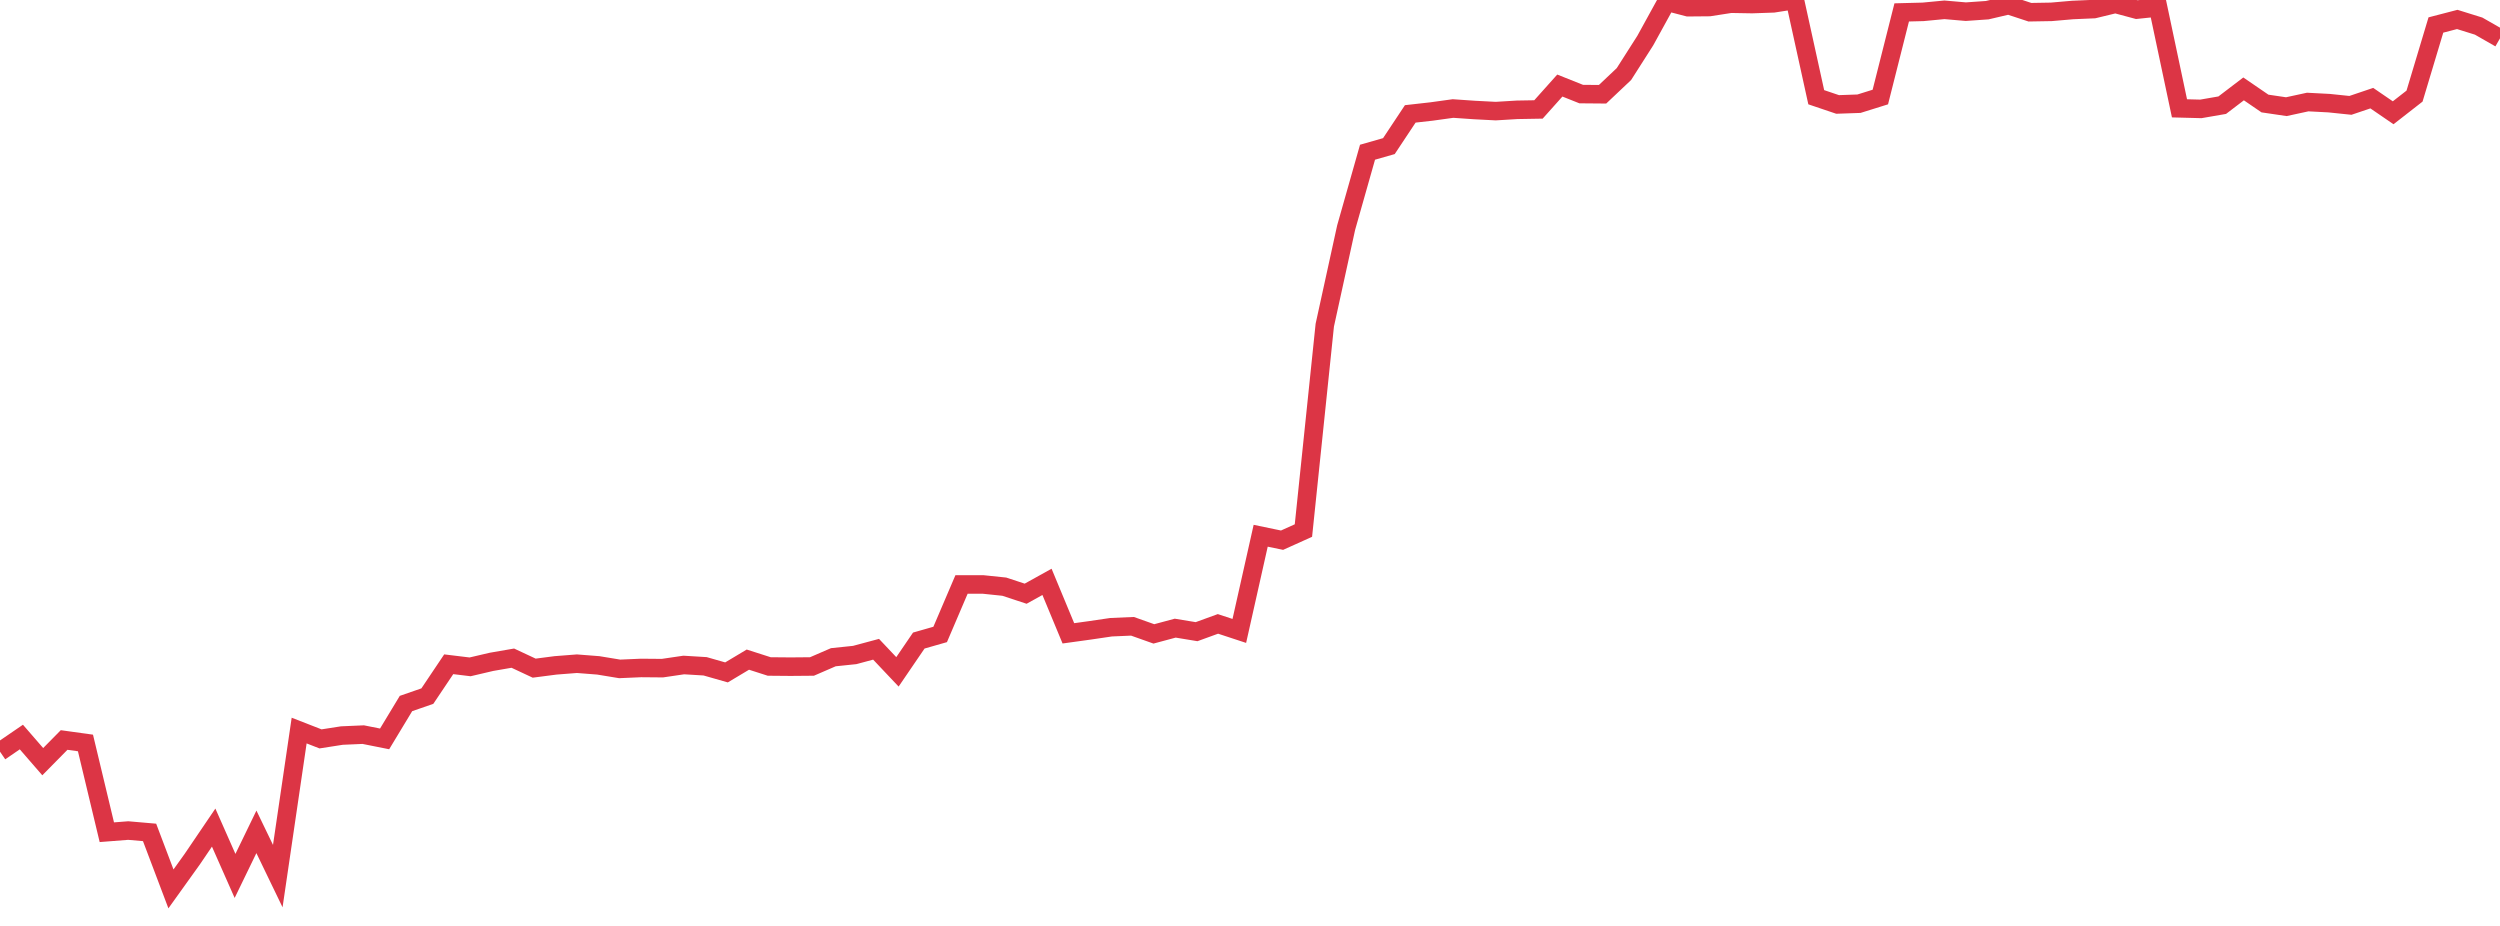 <?xml version="1.0" standalone="no"?>
<!DOCTYPE svg PUBLIC "-//W3C//DTD SVG 1.1//EN" "http://www.w3.org/Graphics/SVG/1.1/DTD/svg11.dtd">
<svg width="135" height="50" viewBox="0 0 135 50" preserveAspectRatio="none" class="sparkline" xmlns="http://www.w3.org/2000/svg"
xmlns:xlink="http://www.w3.org/1999/xlink"><path  class="sparkline--line" d="M 0 40.59 L 0 40.59 L 1.154 39.8 L 2.308 41.13 L 3.462 39.96 L 4.615 40.12 L 5.769 44.94 L 6.923 44.85 L 8.077 44.95 L 9.231 48 L 10.385 46.39 L 11.538 44.69 L 12.692 47.3 L 13.846 44.92 L 15 47.31 L 16.154 39.45 L 17.308 39.9 L 18.462 39.72 L 19.615 39.67 L 20.769 39.9 L 21.923 37.99 L 23.077 37.59 L 24.231 35.87 L 25.385 36.01 L 26.538 35.74 L 27.692 35.54 L 28.846 36.08 L 30 35.93 L 31.154 35.84 L 32.308 35.93 L 33.462 36.12 L 34.615 36.07 L 35.769 36.08 L 36.923 35.91 L 38.077 35.98 L 39.231 36.31 L 40.385 35.62 L 41.538 35.99 L 42.692 36 L 43.846 35.99 L 45 35.49 L 46.154 35.37 L 47.308 35.06 L 48.462 36.28 L 49.615 34.59 L 50.769 34.26 L 51.923 31.56 L 53.077 31.56 L 54.231 31.68 L 55.385 32.06 L 56.538 31.42 L 57.692 34.2 L 58.846 34.04 L 60 33.87 L 61.154 33.82 L 62.308 34.23 L 63.462 33.92 L 64.615 34.11 L 65.769 33.69 L 66.923 34.07 L 68.077 28.93 L 69.231 29.17 L 70.385 28.65 L 71.538 17.56 L 72.692 12.29 L 73.846 8.22 L 75 7.89 L 76.154 6.15 L 77.308 6.02 L 78.462 5.86 L 79.615 5.94 L 80.769 6 L 81.923 5.93 L 83.077 5.91 L 84.231 4.62 L 85.385 5.08 L 86.538 5.09 L 87.692 4 L 88.846 2.19 L 90 0.09 L 91.154 0.39 L 92.308 0.38 L 93.462 0.2 L 94.615 0.22 L 95.769 0.18 L 96.923 0 L 98.077 5.25 L 99.231 5.64 L 100.385 5.6 L 101.538 5.24 L 102.692 0.67 L 103.846 0.64 L 105 0.53 L 106.154 0.63 L 107.308 0.55 L 108.462 0.28 L 109.615 0.66 L 110.769 0.64 L 111.923 0.54 L 113.077 0.49 L 114.231 0.21 L 115.385 0.52 L 116.538 0.4 L 117.692 5.85 L 118.846 5.88 L 120 5.68 L 121.154 4.8 L 122.308 5.59 L 123.462 5.76 L 124.615 5.51 L 125.769 5.57 L 126.923 5.69 L 128.077 5.3 L 129.231 6.09 L 130.385 5.19 L 131.538 1.35 L 132.692 1.05 L 133.846 1.41 L 135 2.07" fill="none" stroke-width="1" stroke="#dc3545"></path></svg>